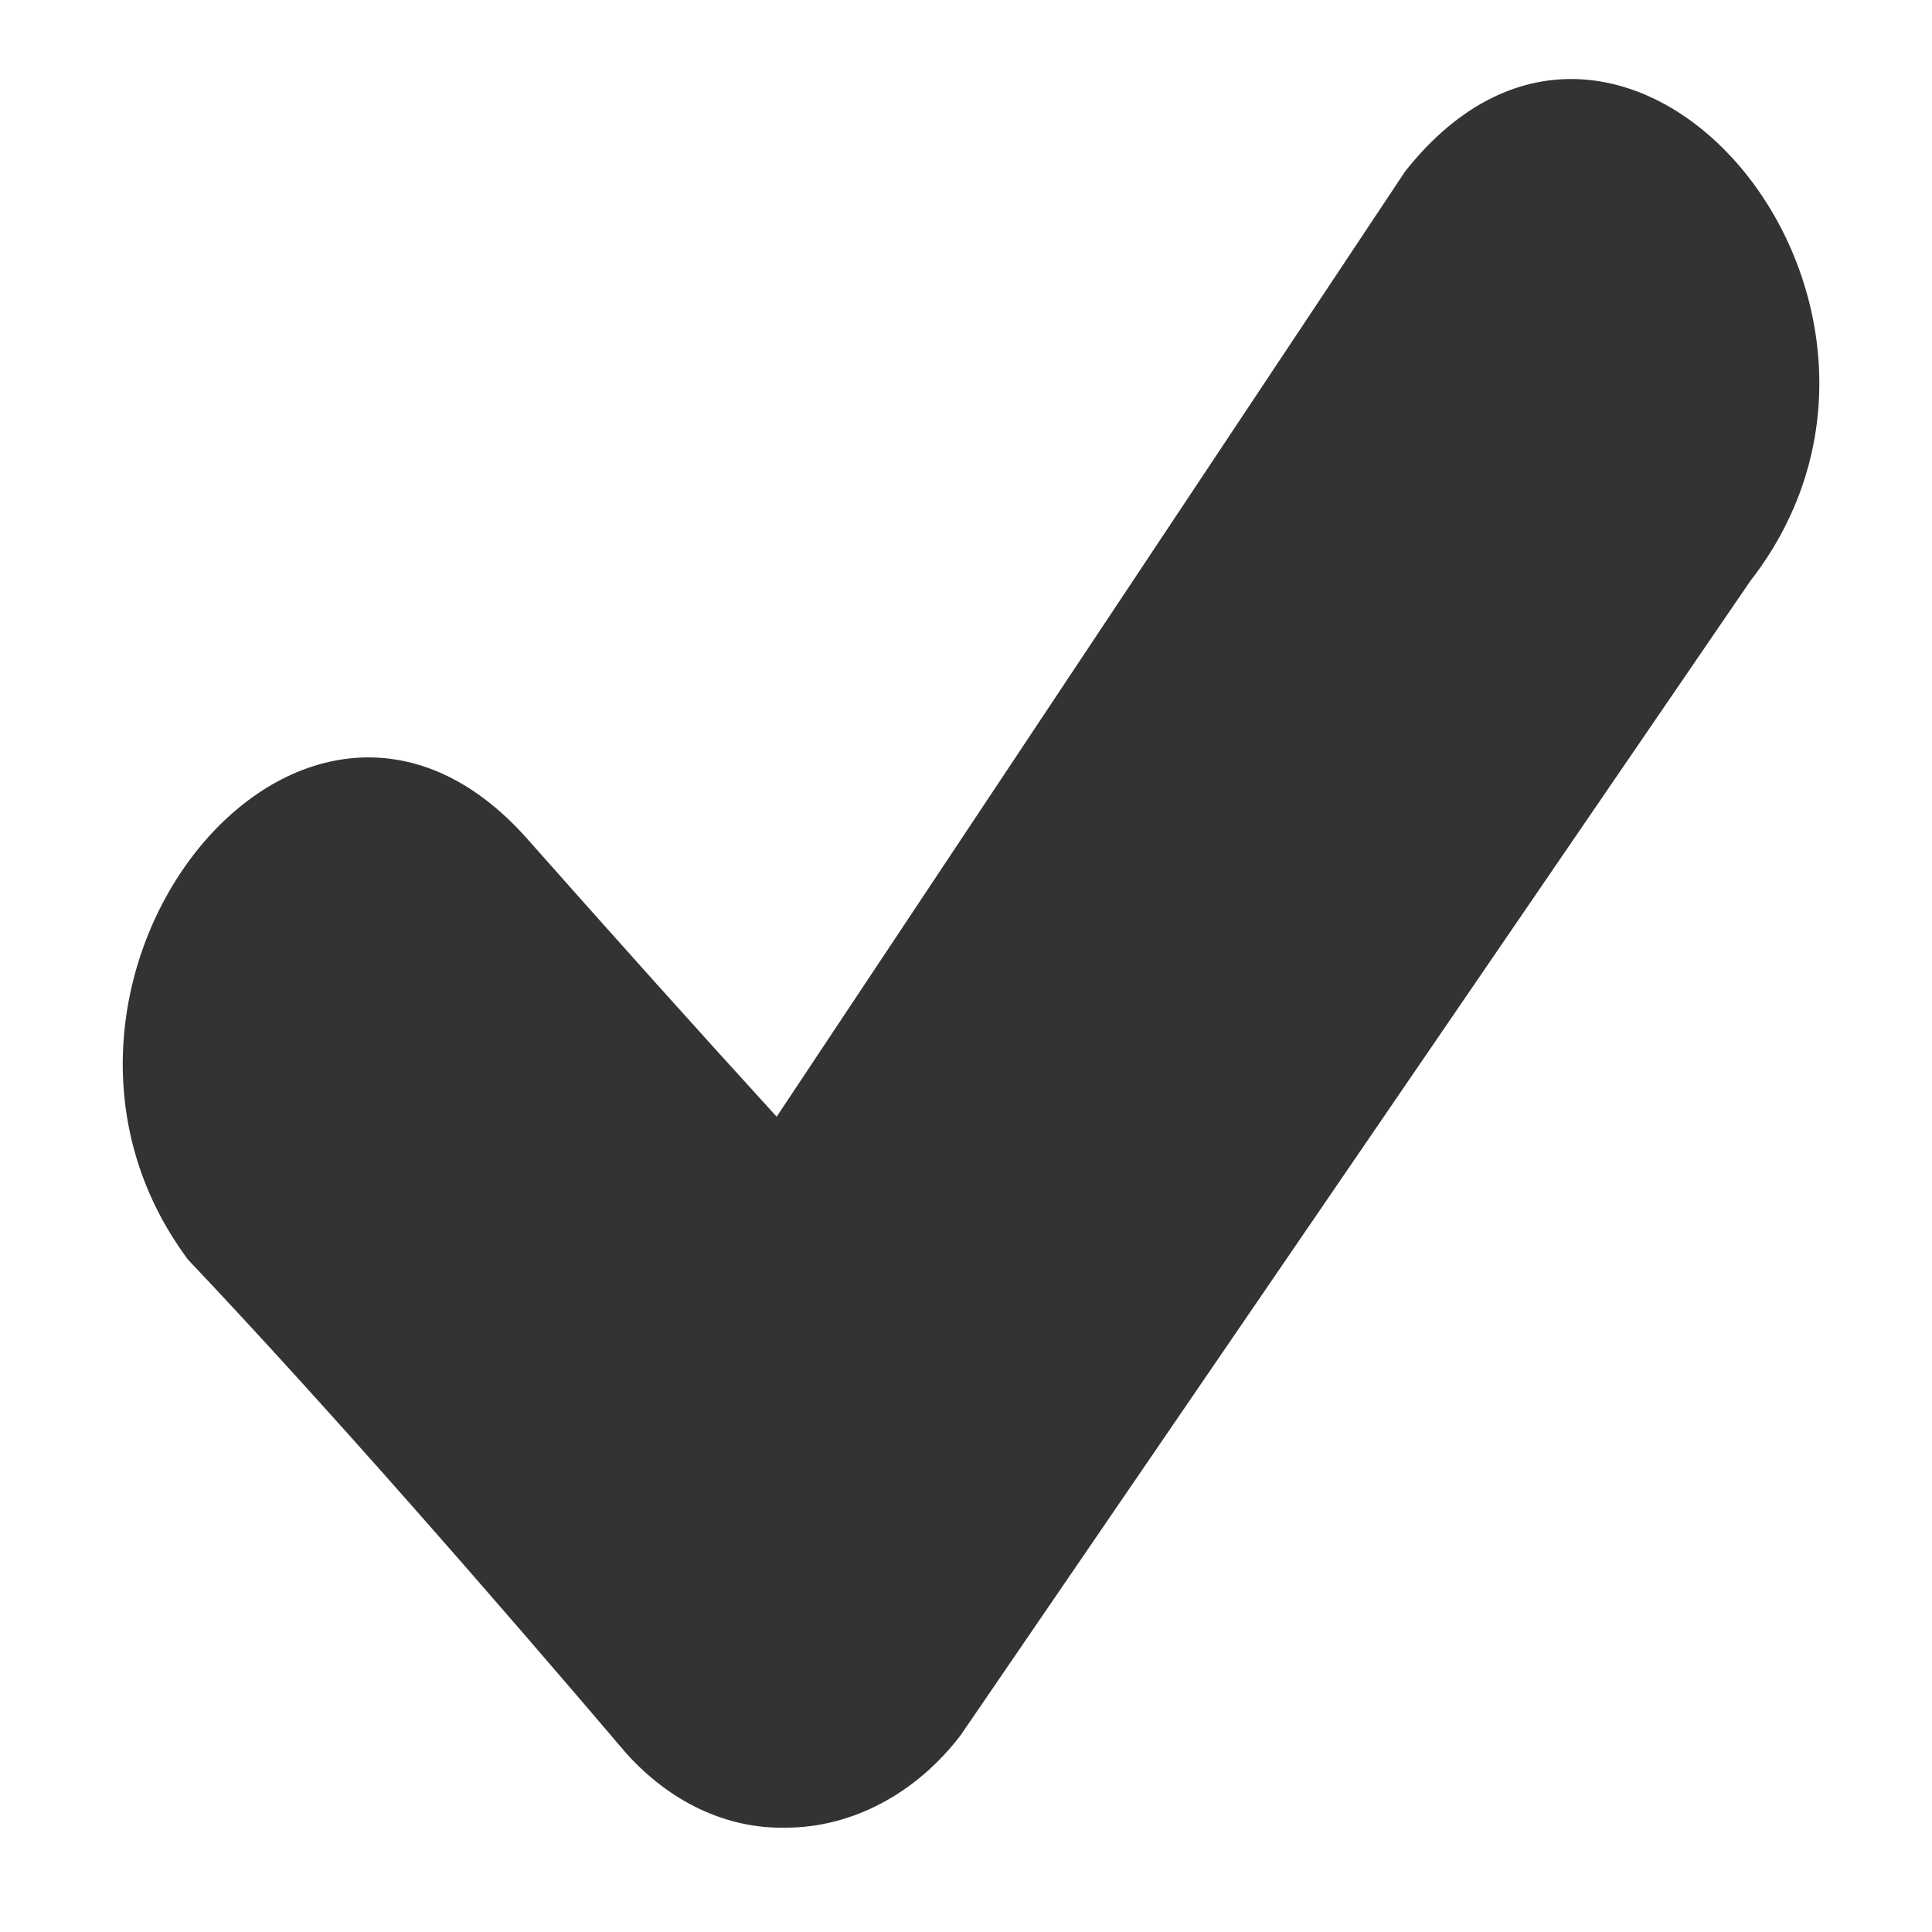<?xml version="1.0" encoding="utf-8"?>
<!-- Generator: Adobe Illustrator 27.7.0, SVG Export Plug-In . SVG Version: 6.00 Build 0)  -->
<svg version="1.1" id="Layer_1" xmlns="http://www.w3.org/2000/svg" xmlns:xlink="http://www.w3.org/1999/xlink" x="0px" y="0px"
	 viewBox="0 0 150 150" style="enable-background:new 0 0 150 150;" xml:space="preserve">
<style type="text/css">
	.st0{fill:#333333;}
</style>
<path class="st0" d="M14.6,97.8C-1.2,76.6,23.4,45.2,41,65.2c6.2,7,13,14.6,19.3,21.5l48.8-73.4c17-21.5,43.6,10.2,26.8,31.8
	l-61.3,89.6c-3.5,4.6-8.5,7.2-13.6,7.2c-4.6,0.1-9-2-12.4-5.8C38.3,124,25.4,109.2,14.6,97.8L14.6,97.8z"/>
</svg>
